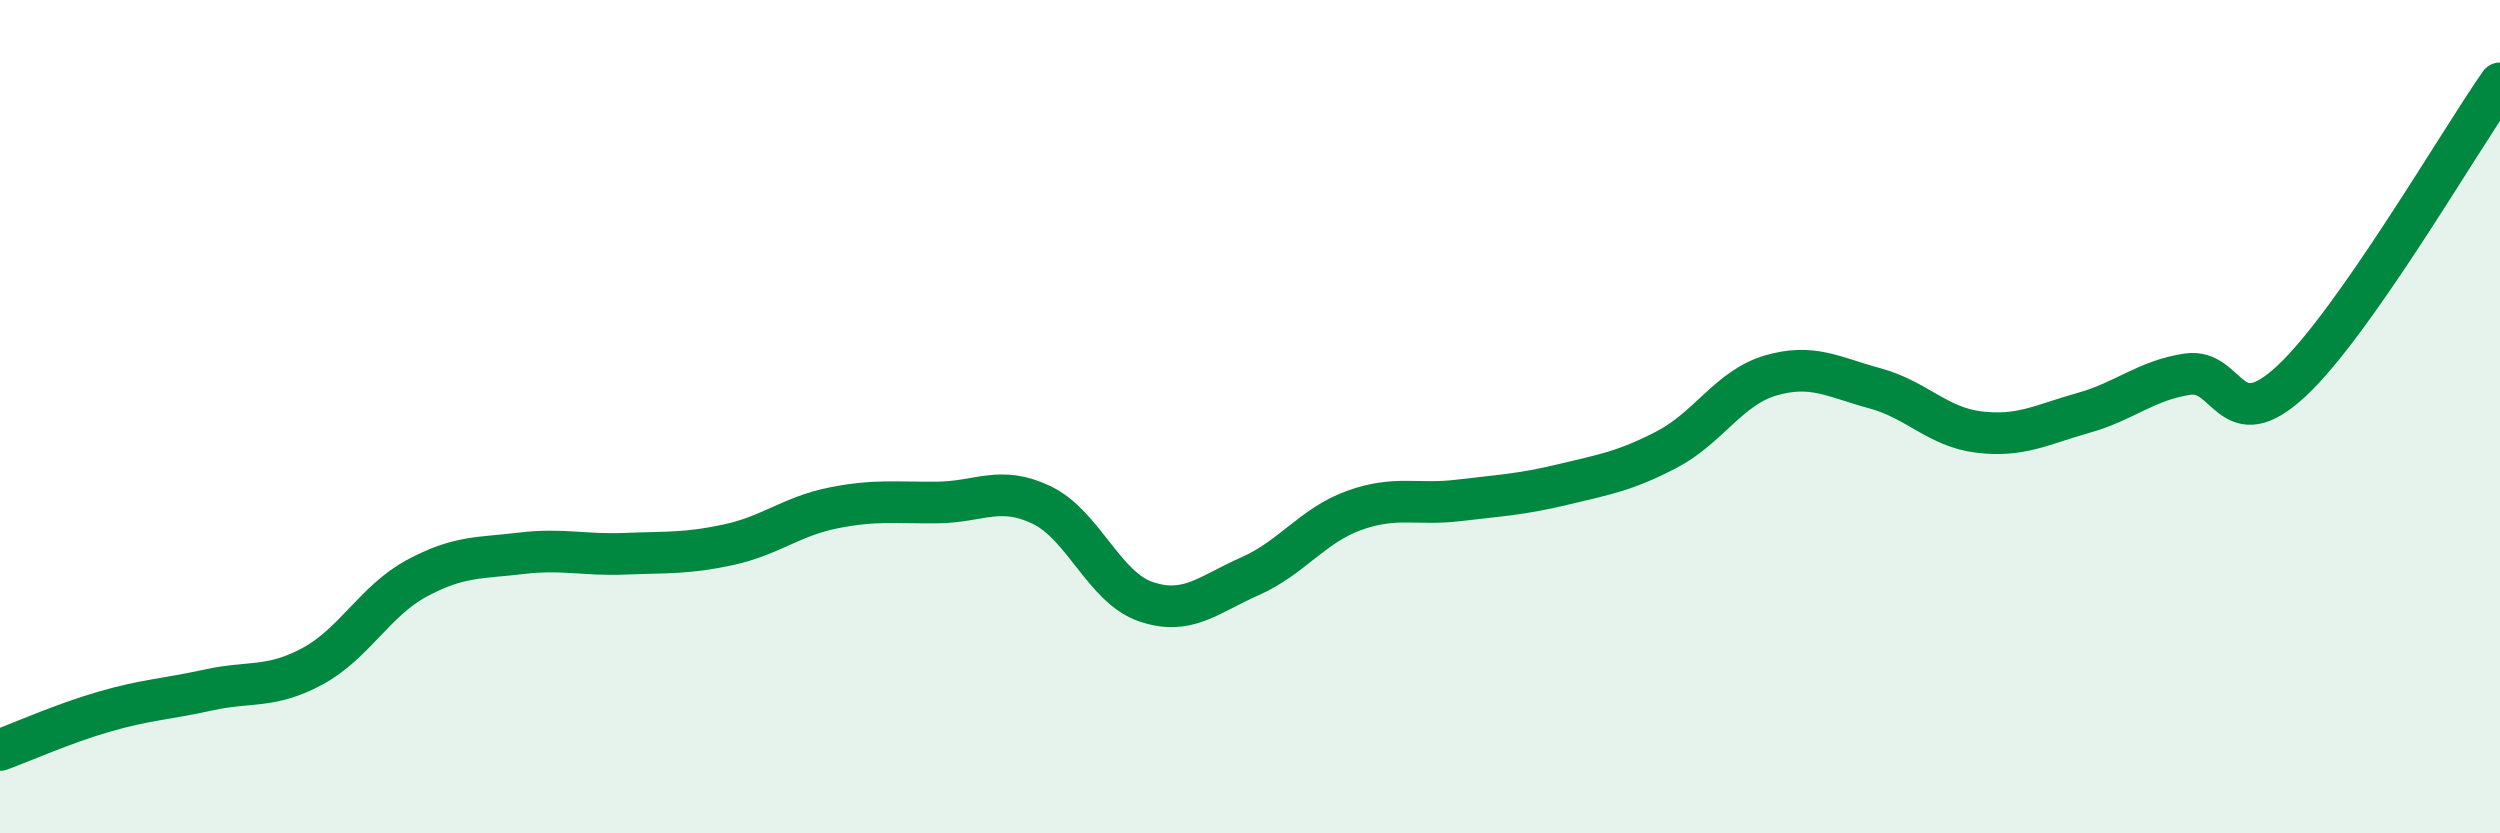 
    <svg width="60" height="20" viewBox="0 0 60 20" xmlns="http://www.w3.org/2000/svg">
      <path
        d="M 0,18 C 0.5,17.82 1.5,17.37 2.5,17.08 C 3.5,16.79 4,16.78 5,16.56 C 6,16.34 6.5,16.53 7.5,15.99 C 8.5,15.45 9,14.42 10,13.88 C 11,13.34 11.5,13.4 12.5,13.28 C 13.5,13.16 14,13.33 15,13.29 C 16,13.25 16.5,13.29 17.5,13.07 C 18.5,12.85 19,12.39 20,12.19 C 21,11.99 21.5,12.07 22.5,12.06 C 23.5,12.05 24,11.64 25,12.12 C 26,12.6 26.5,14.1 27.5,14.44 C 28.5,14.78 29,14.27 30,13.83 C 31,13.39 31.5,12.61 32.5,12.25 C 33.5,11.89 34,12.13 35,12.01 C 36,11.89 36.5,11.87 37.5,11.63 C 38.5,11.39 39,11.31 40,10.79 C 41,10.27 41.5,9.3 42.5,9.01 C 43.5,8.72 44,9.05 45,9.32 C 46,9.59 46.5,10.25 47.5,10.37 C 48.5,10.49 49,10.19 50,9.91 C 51,9.63 51.5,9.13 52.5,8.98 C 53.5,8.83 53.5,10.54 55,9.14 C 56.5,7.74 59,3.43 60,2L60 20L0 20Z"
        fill="#008740"
        opacity="0.1"
        stroke-linecap="round"
        stroke-linejoin="round"
      />
      <path
        d="M 0,18 C 0.5,17.82 1.5,17.37 2.5,17.08 C 3.5,16.79 4,16.78 5,16.56 C 6,16.34 6.5,16.53 7.5,15.99 C 8.5,15.45 9,14.42 10,13.88 C 11,13.34 11.5,13.4 12.5,13.28 C 13.5,13.16 14,13.33 15,13.29 C 16,13.25 16.5,13.29 17.5,13.07 C 18.5,12.85 19,12.39 20,12.19 C 21,11.99 21.5,12.07 22.5,12.06 C 23.5,12.05 24,11.64 25,12.12 C 26,12.6 26.5,14.1 27.5,14.44 C 28.5,14.78 29,14.27 30,13.83 C 31,13.39 31.5,12.61 32.5,12.25 C 33.5,11.89 34,12.13 35,12.01 C 36,11.89 36.5,11.87 37.5,11.63 C 38.5,11.39 39,11.31 40,10.79 C 41,10.27 41.5,9.3 42.5,9.01 C 43.5,8.72 44,9.05 45,9.32 C 46,9.59 46.5,10.25 47.5,10.37 C 48.5,10.49 49,10.19 50,9.91 C 51,9.63 51.5,9.13 52.5,8.98 C 53.5,8.83 53.5,10.54 55,9.14 C 56.5,7.74 59,3.43 60,2"
        stroke="#008740"
        stroke-width="1"
        fill="none"
        stroke-linecap="round"
        stroke-linejoin="round"
      />
    </svg>
  